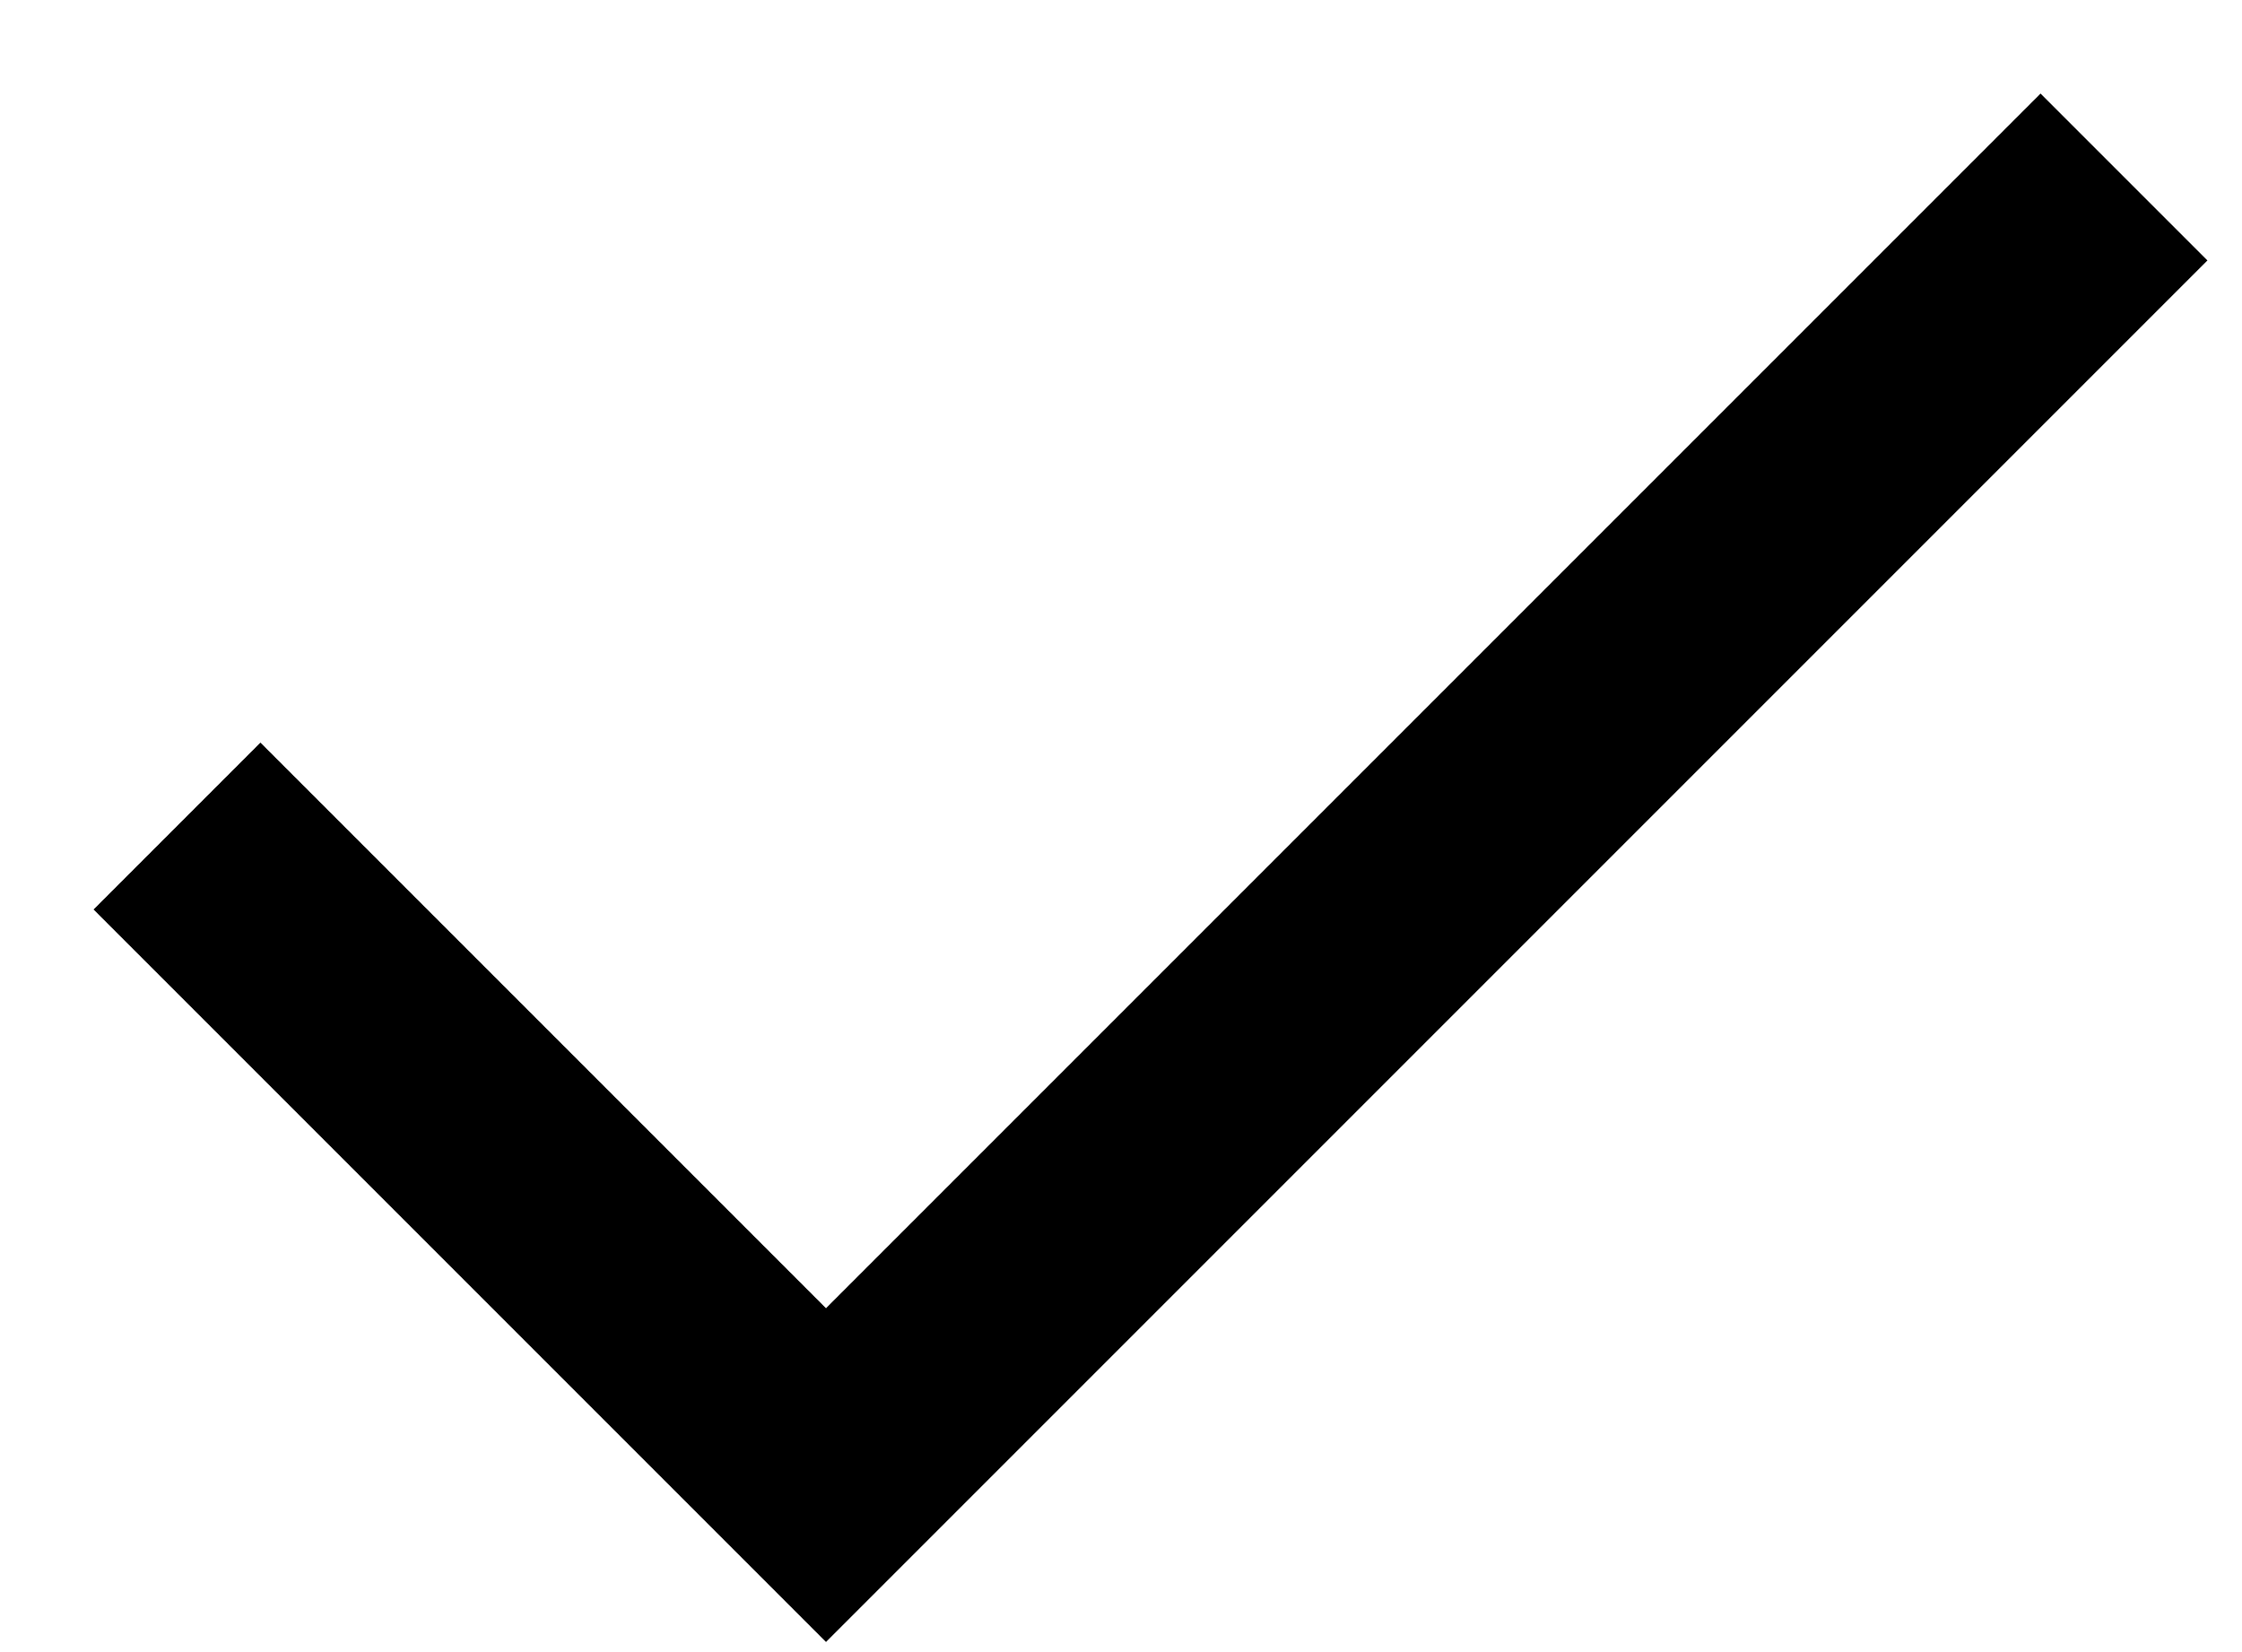 <?xml version="1.0" encoding="UTF-8"?> <svg xmlns="http://www.w3.org/2000/svg" width="19" height="14" viewBox="0 0 19 14" fill="none"><path d="M1.5 7L7 12.5L18 1.5" stroke="black" stroke-width="2"></path></svg> 